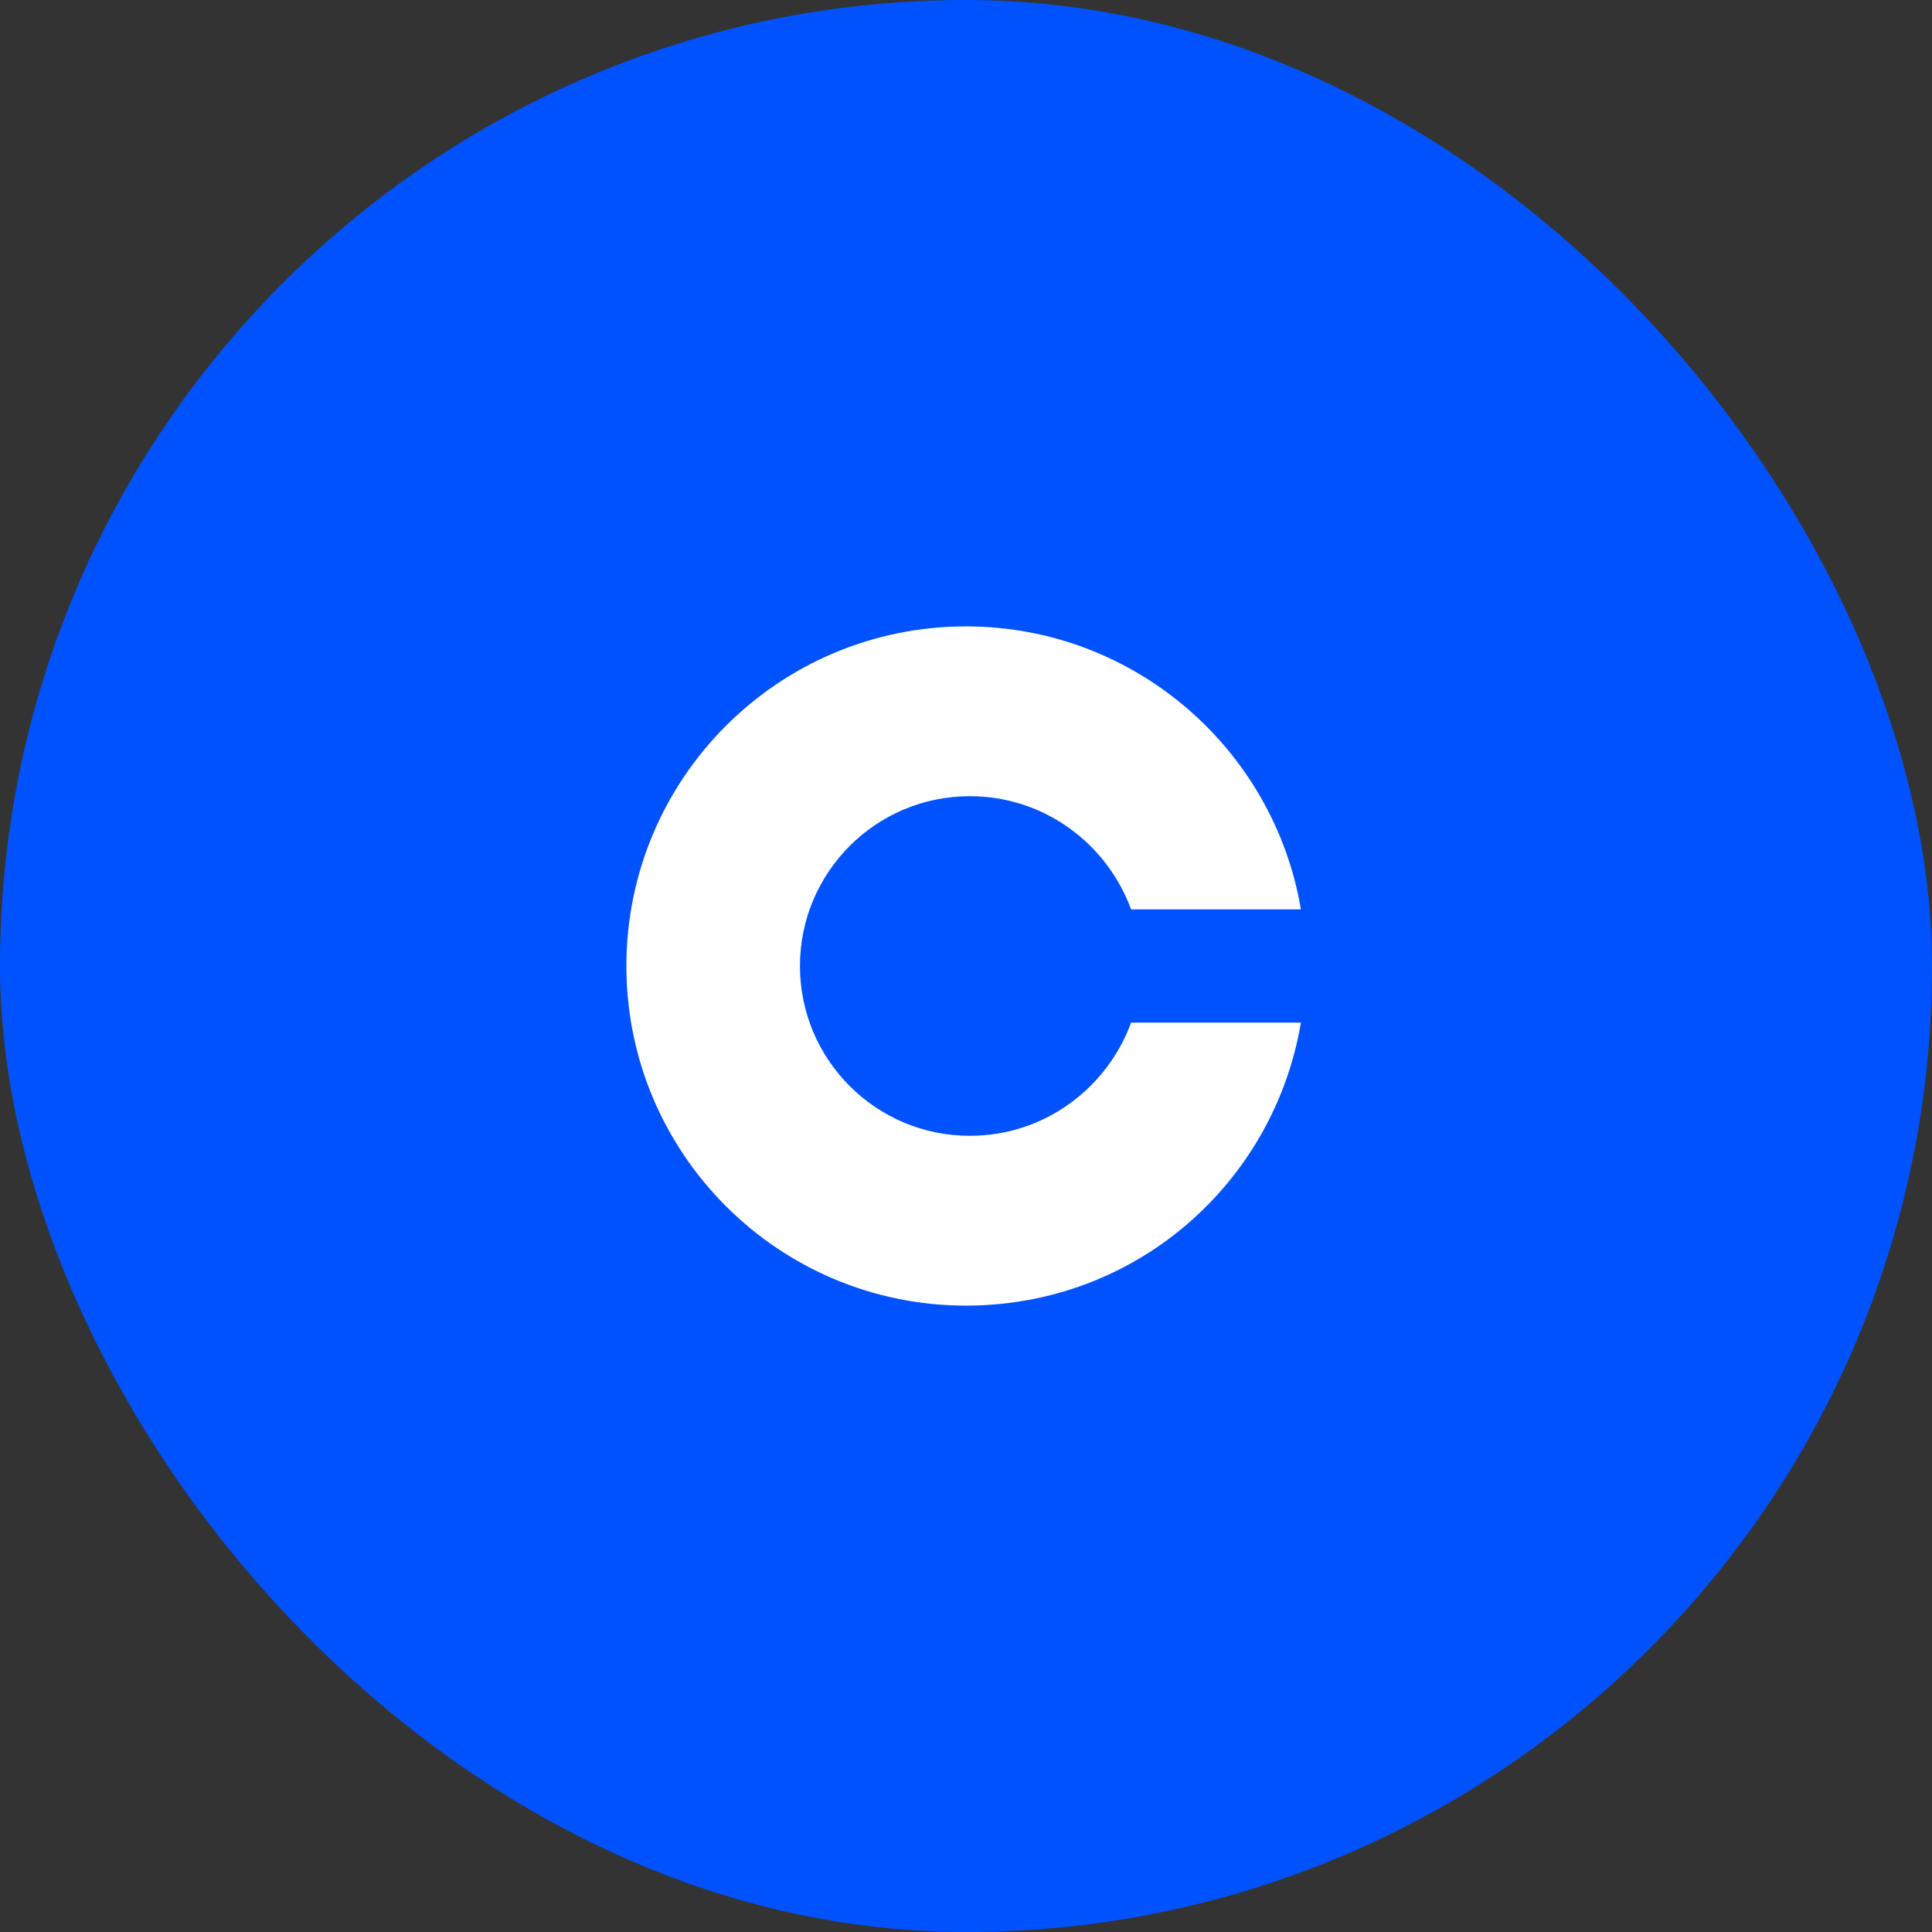 <svg xmlns="http://www.w3.org/2000/svg" viewBox="0 0 1024 1024">
  <rect x="0" y="0" width="1024" height="1024" fill="#333333" stroke="none"/>
  <rect width="1024" height="1024" rx="512" fill="#0052FF"/>
  <path fill="#FFF" d="M512 692c-99.4 0-180-80.6-180-180s80.6-180 180-180c89.1 0 163.2 65 177.5 150h-90c-12.6-34.4-45.6-60-85.5-60-49.7 0-90 40.3-90 90s40.3 90 90 90c39.9 0 72.9-25.6 85.5-60h90C675.2 627 602.1 692 512 692z"/>
</svg>